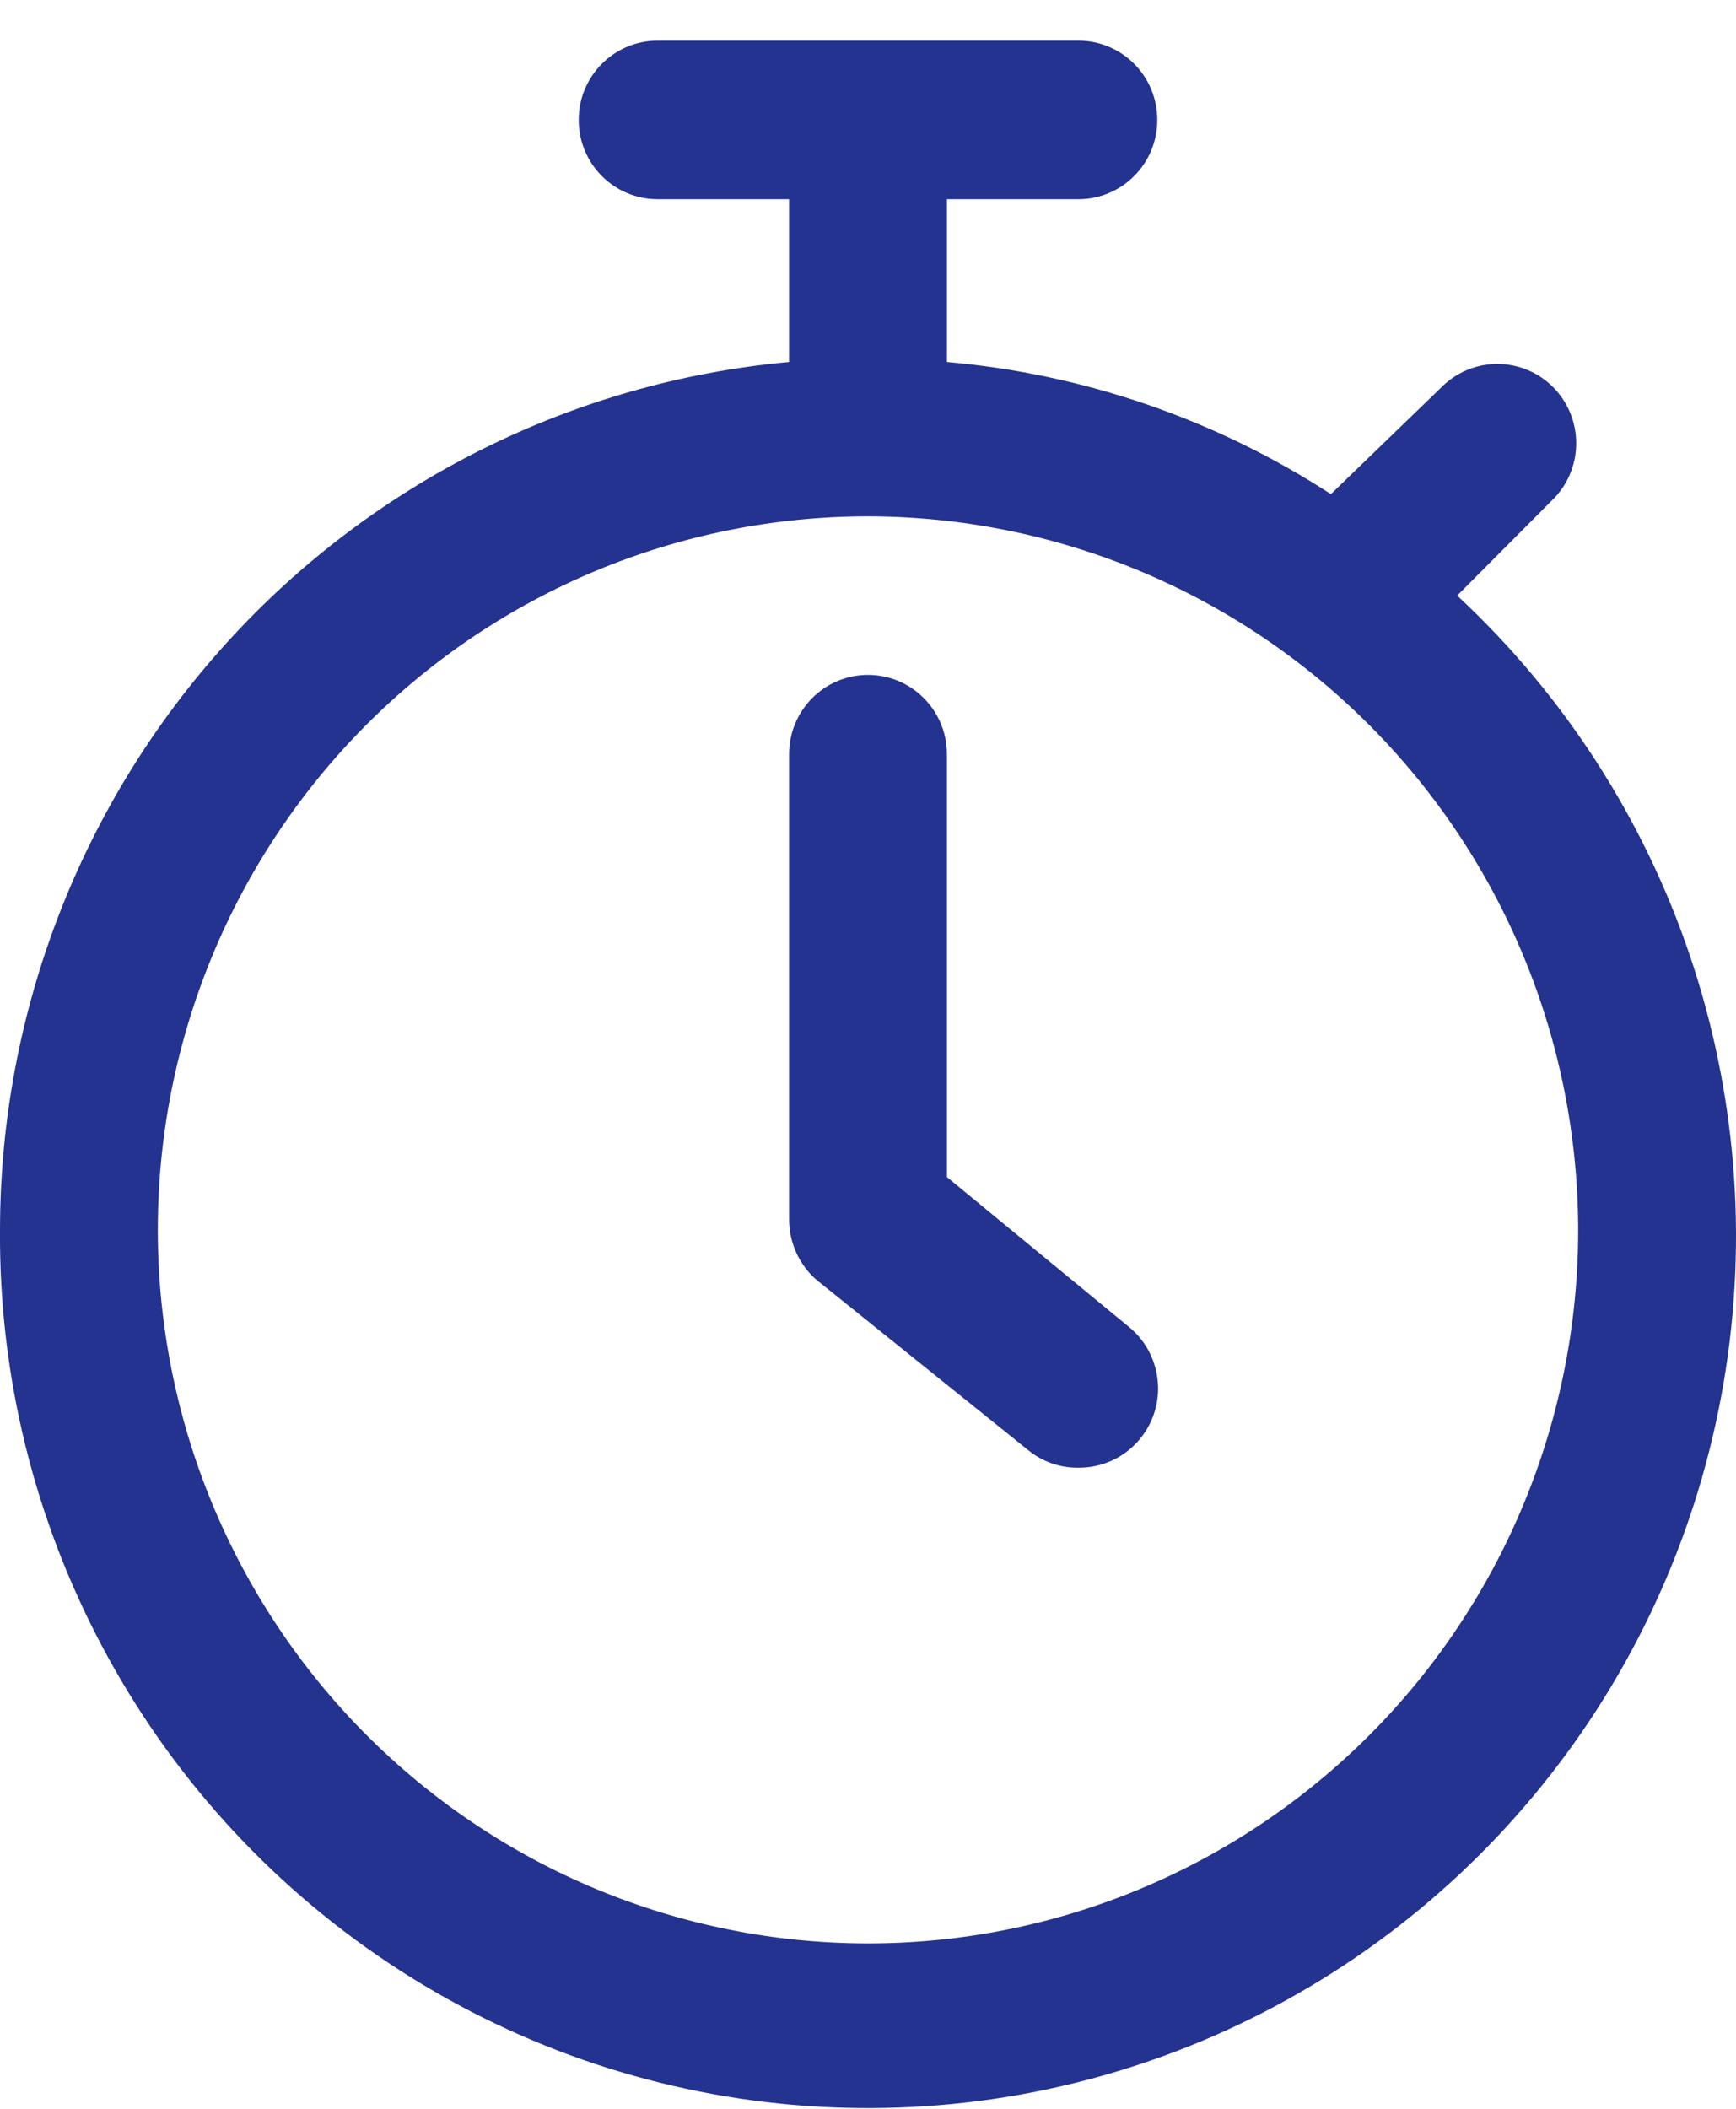 <svg xmlns="http://www.w3.org/2000/svg" width="42" height="51" viewBox="0 0 42 51" fill="none">
    <path d="M0 29.743C-0.05 36.873 3.492 43.546 9.412 47.481C15.332 51.417 22.833 52.078 29.348 49.245C35.862 46.41 40.509 40.462 41.702 33.432C42.893 26.402 40.468 19.246 35.254 14.404L37.621 12.027C38.323 11.272 38.301 10.095 37.576 9.364C36.848 8.633 35.676 8.614 34.925 9.316L32.199 11.95C29.41 10.14 26.219 9.043 22.909 8.755V4.817H26.09C27.145 4.817 27.999 3.959 27.999 2.9C27.999 1.841 27.145 0.983 26.09 0.983H15.91C14.855 0.983 14.001 1.841 14.001 2.9C14.001 3.959 14.855 4.817 15.91 4.817H19.091V8.755C13.877 9.232 9.028 11.65 5.496 15.533C1.965 19.416 0.005 24.485 0 29.743ZM38.182 29.743C38.182 34.321 36.371 38.709 33.149 41.945C29.927 45.181 25.558 47 21 47C16.442 47 12.073 45.181 8.851 41.945C5.629 38.709 3.818 34.321 3.818 29.743C3.818 25.165 5.629 20.777 8.851 17.541C12.072 14.306 16.442 12.487 21 12.487C25.556 12.494 29.921 14.313 33.142 17.549C36.363 20.784 38.175 25.168 38.182 29.743ZM27.288 32.07C27.93 32.576 28.181 33.439 27.911 34.213C27.639 34.987 26.909 35.503 26.09 35.495C25.658 35.502 25.234 35.356 24.895 35.086L19.805 30.994V30.997C19.351 30.628 19.091 30.072 19.091 29.487V18.239C19.091 17.18 19.945 16.322 21 16.322C22.055 16.322 22.909 17.18 22.909 18.239V28.466L27.288 32.07Z" fill="#243290"/>
</svg>

